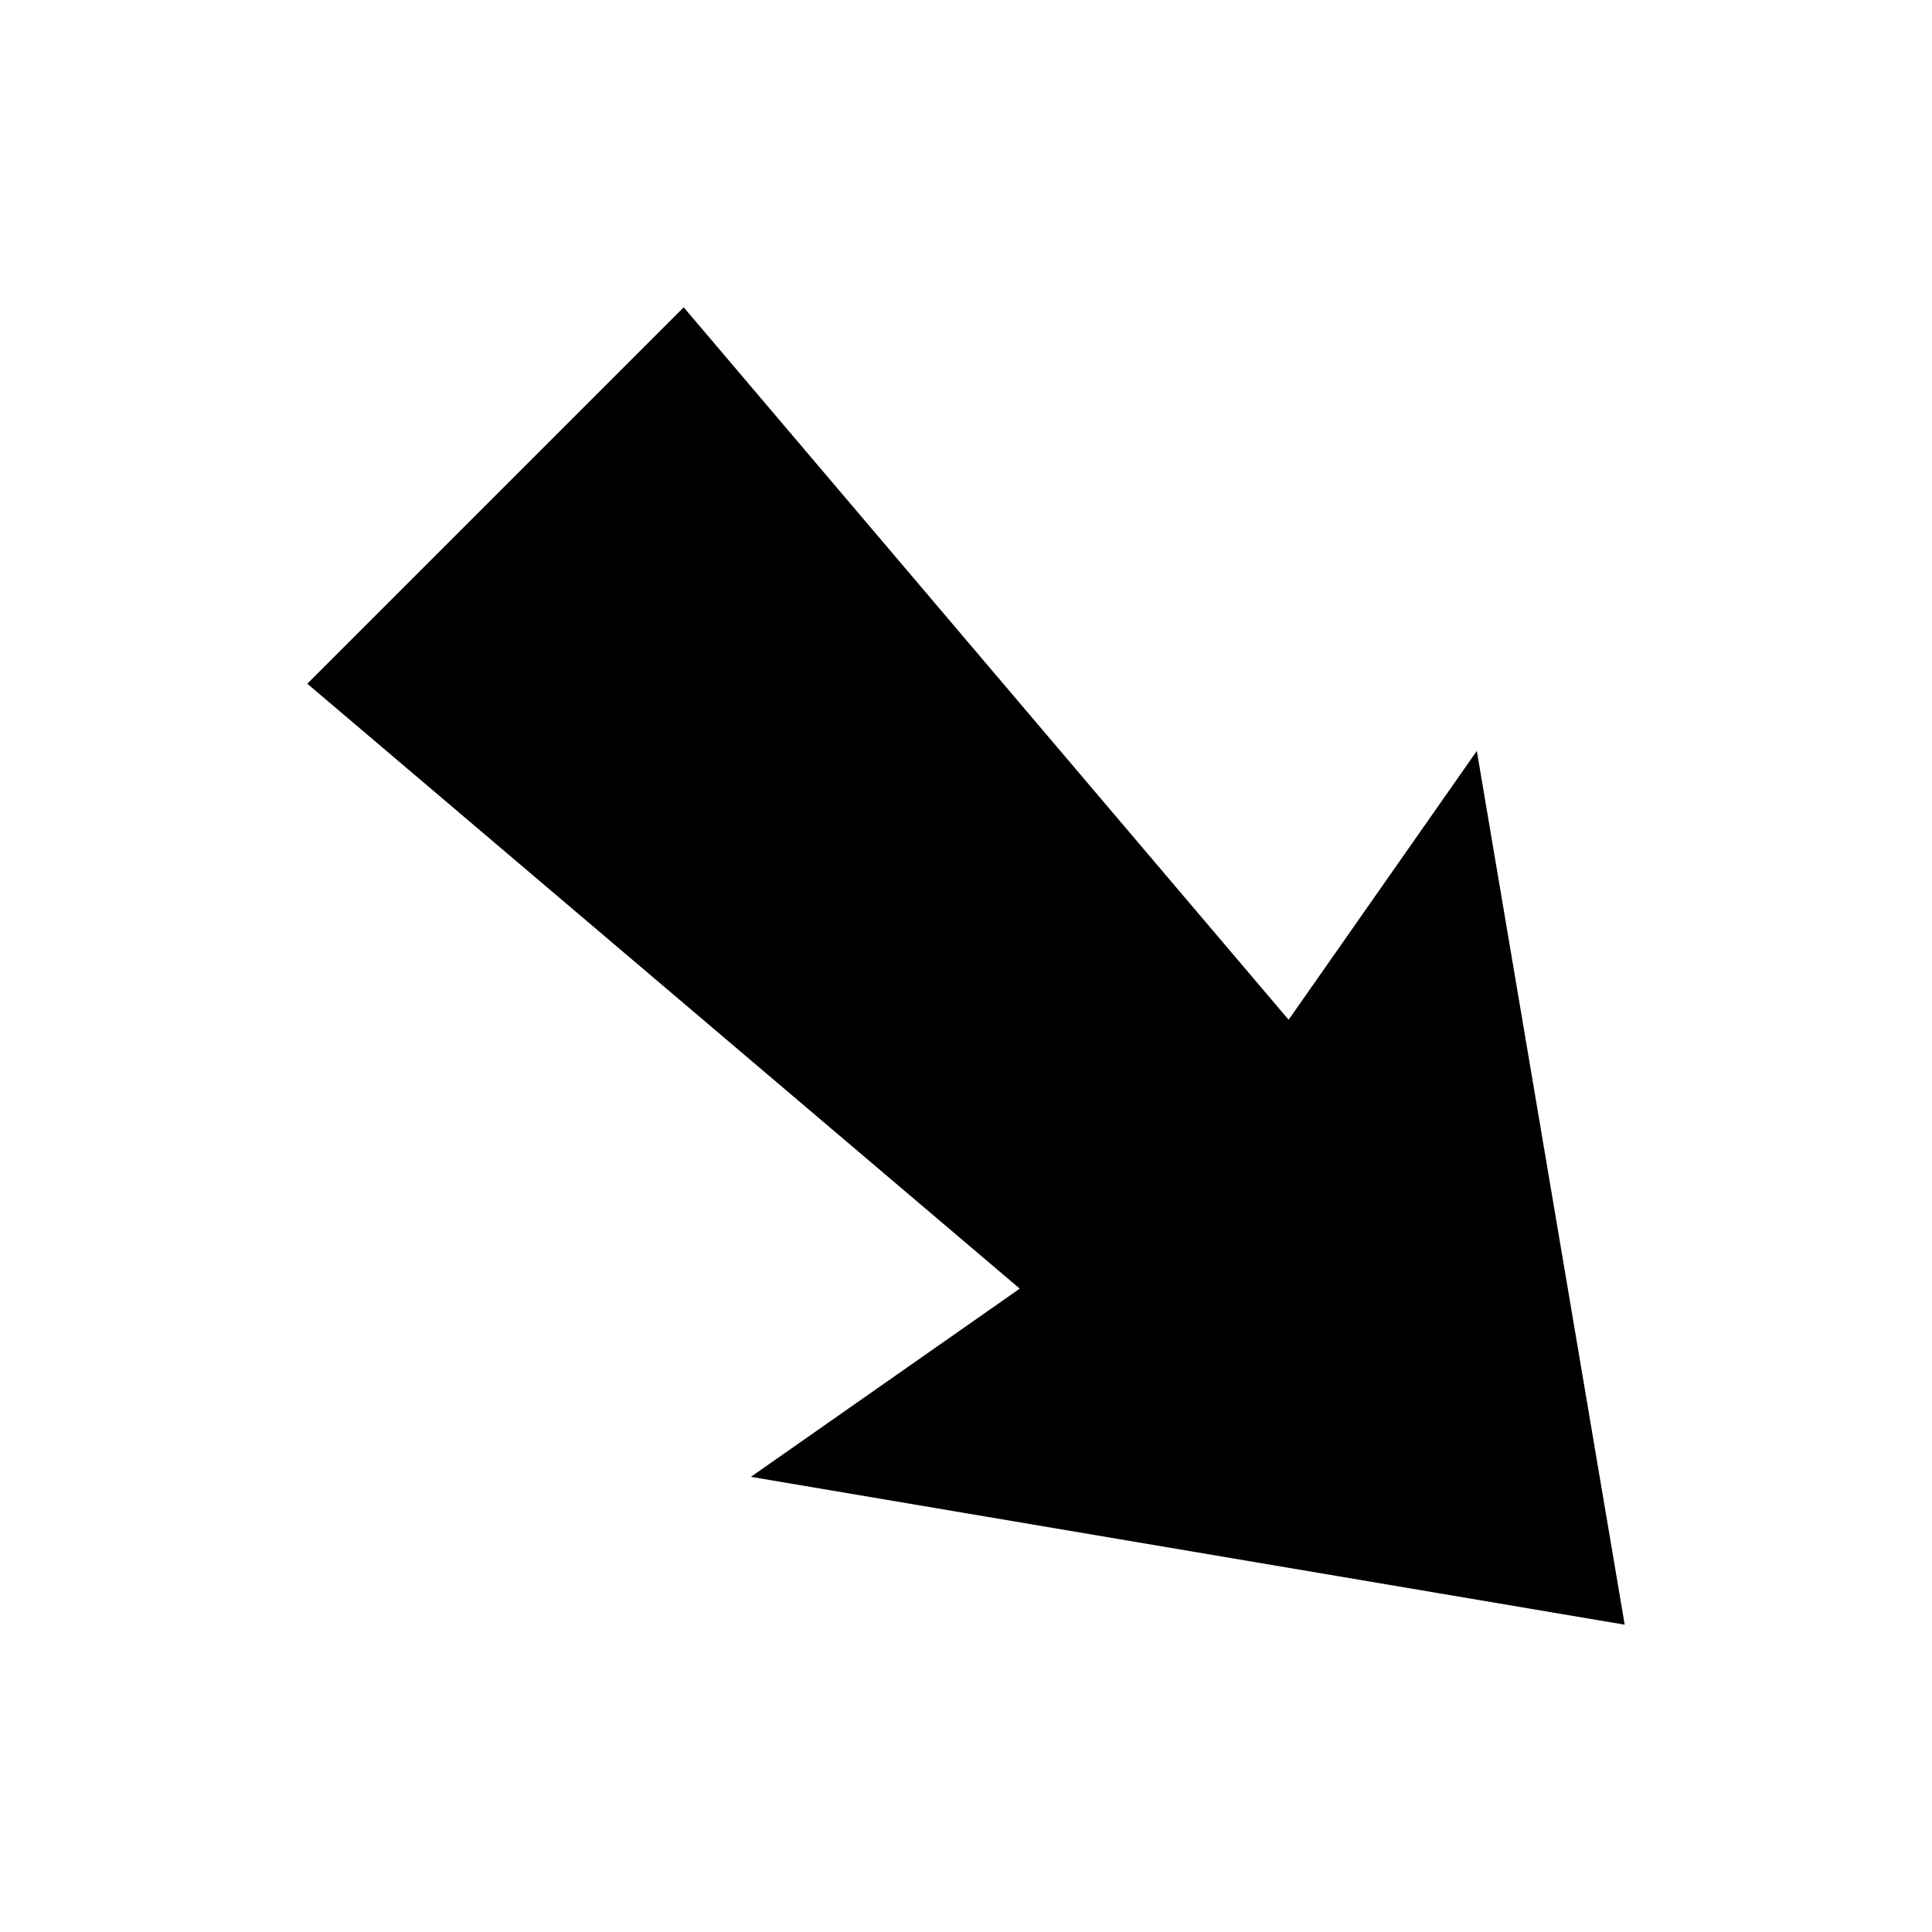 <?xml version="1.0" encoding="UTF-8"?>
<!-- Uploaded to: ICON Repo, www.iconrepo.com, Generator: ICON Repo Mixer Tools -->
<svg fill="#000000" width="800px" height="800px" version="1.1" viewBox="144 144 512 512" xmlns="http://www.w3.org/2000/svg">
 <path d="m574.56 574.56-39.188-231.56-49.875 71.25-160.31-188.81-99.75 99.75 188.81 160.31-71.25 49.875z"/>
</svg>